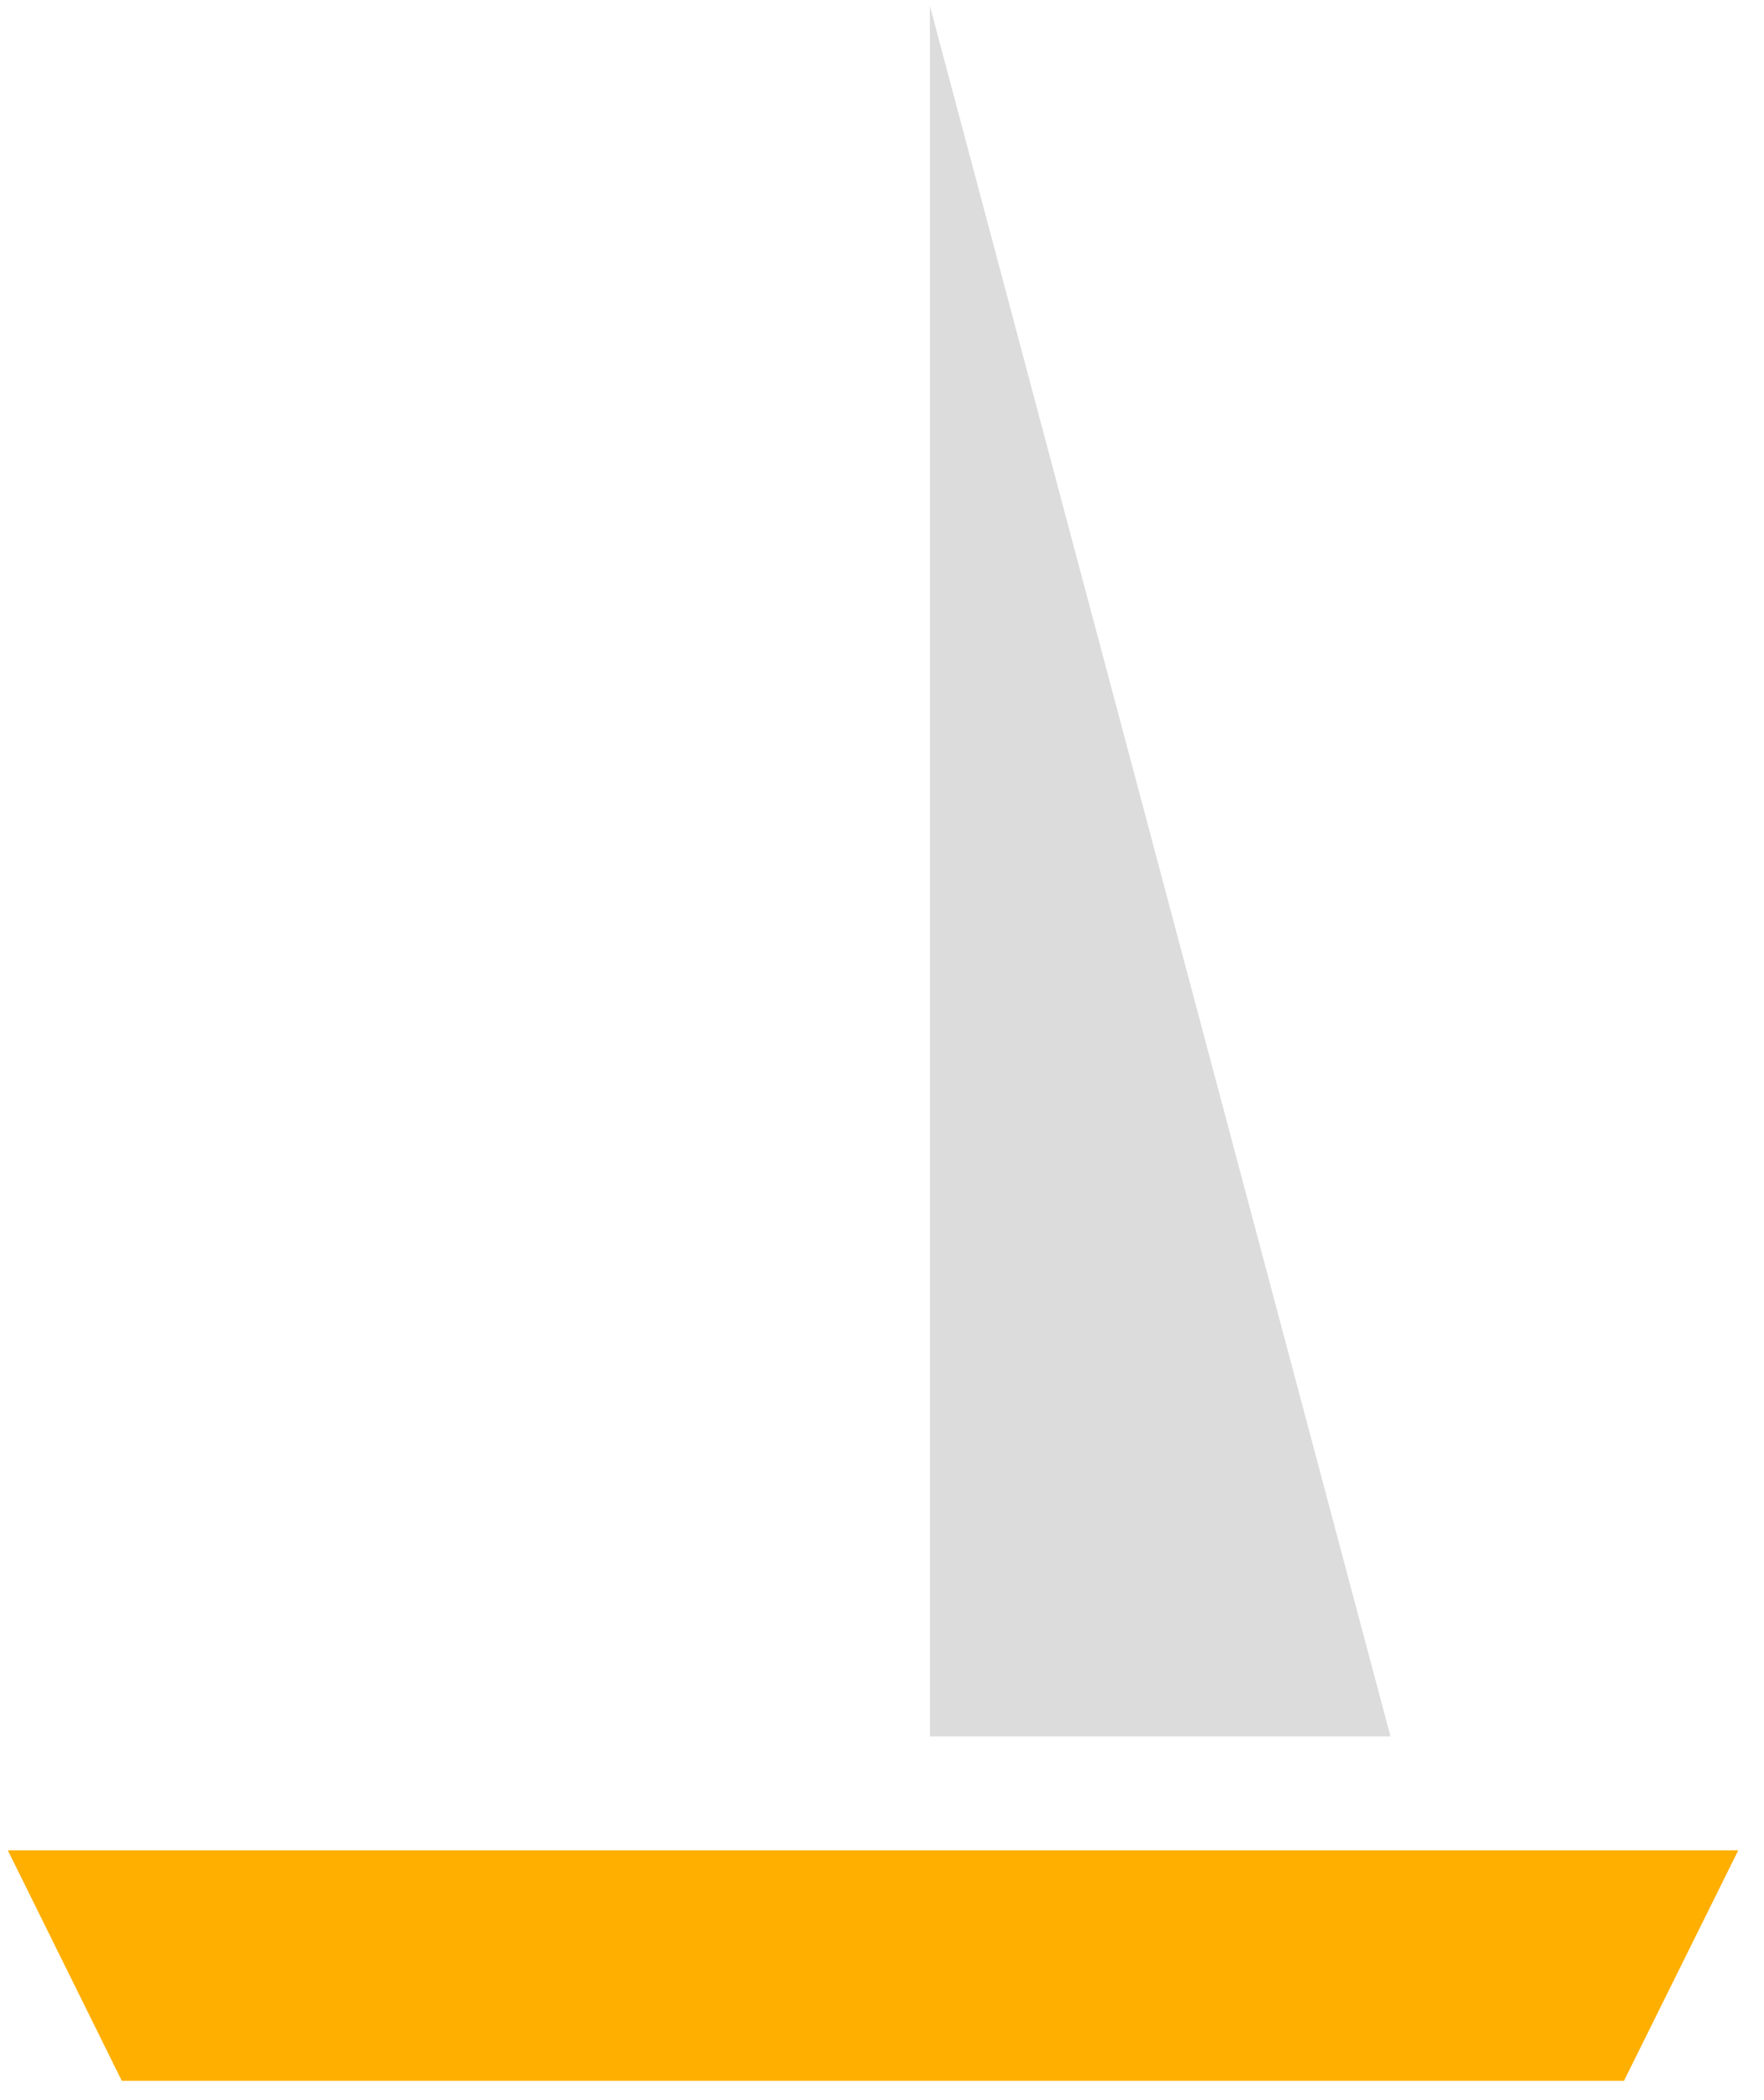 <?xml version="1.0" encoding="UTF-8"?> <svg xmlns="http://www.w3.org/2000/svg" width="63" height="75" viewBox="0 0 63 75" fill="none"><path d="M58 74.31L62.08 66.08H0.28L4.35 74.31H58Z" fill="#FFAF00"></path><path d="M33.21 62.01H49.66L33.21 0.21V62.01Z" fill="#DCDCDC"></path></svg> 
